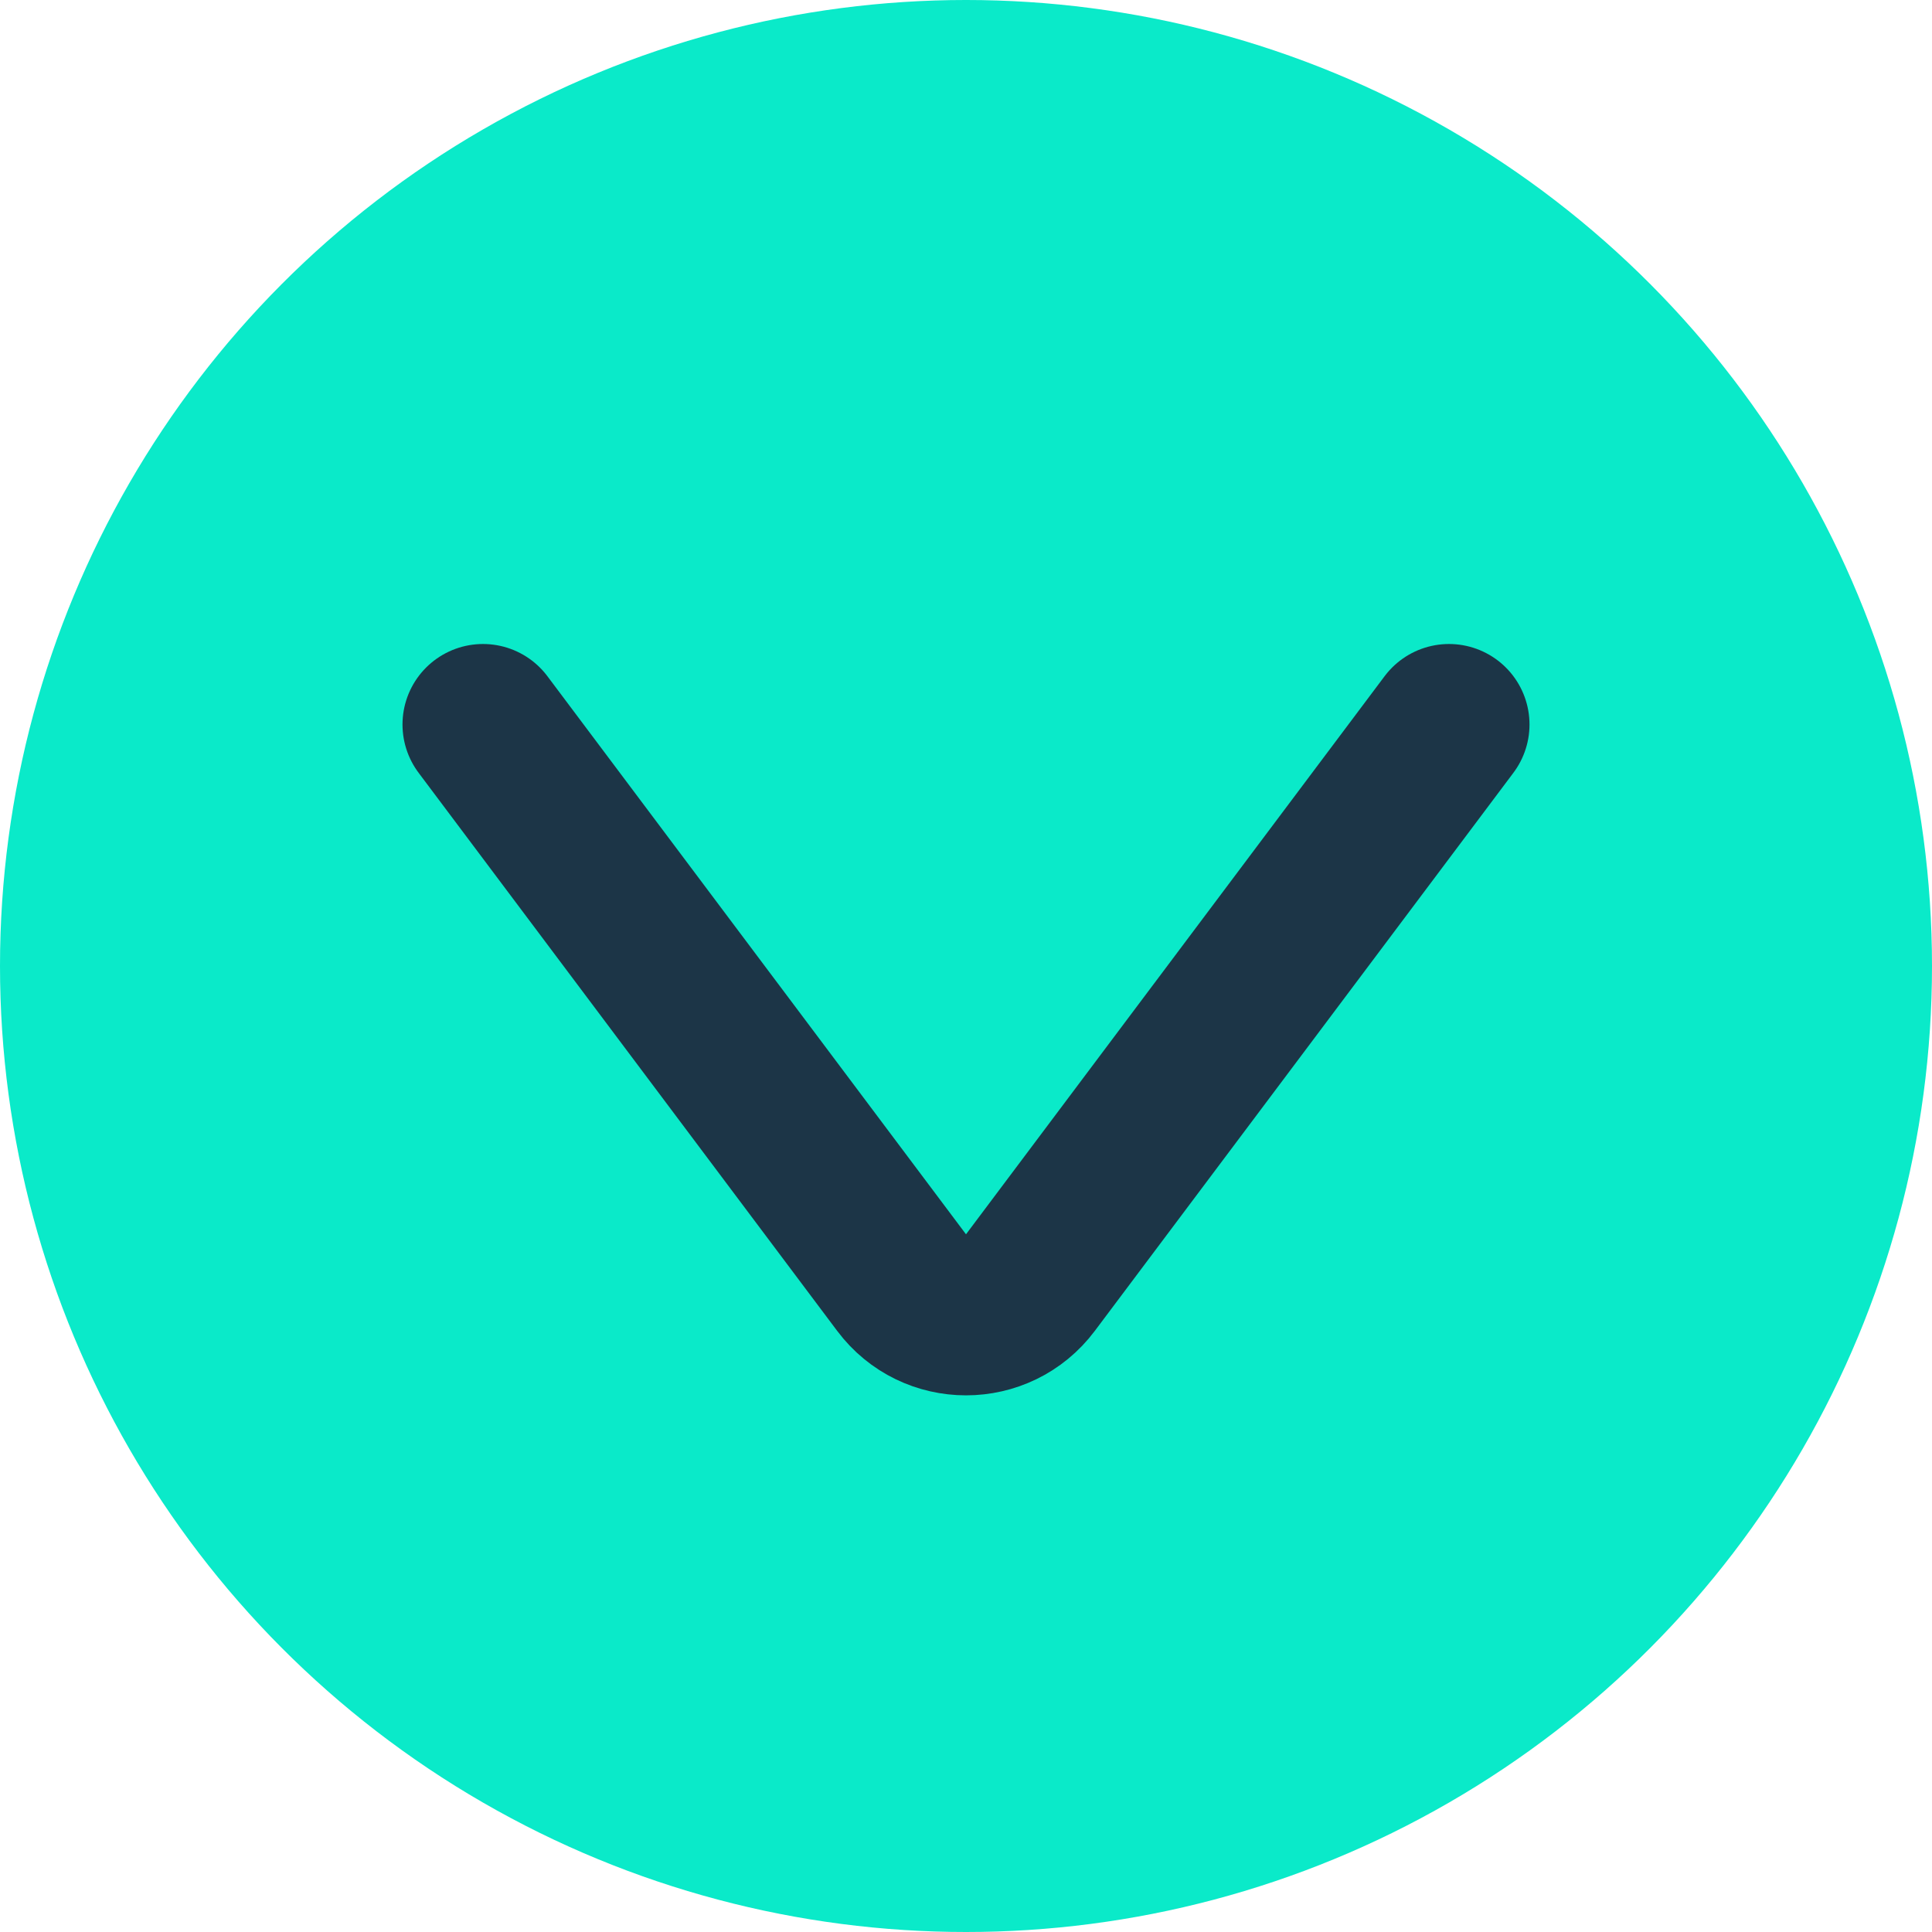 <svg width="24" height="24" viewBox="0 0 24 24" fill="none" xmlns="http://www.w3.org/2000/svg">
<circle cx="12" cy="12" r="12" fill="#0AEAC9"/>
<path d="M6 9L11.2 15.933C11.6 16.467 12.4 16.467 12.8 15.933L18 9" stroke="#1C3547" stroke-width="2" stroke-linecap="round"/>
</svg>
